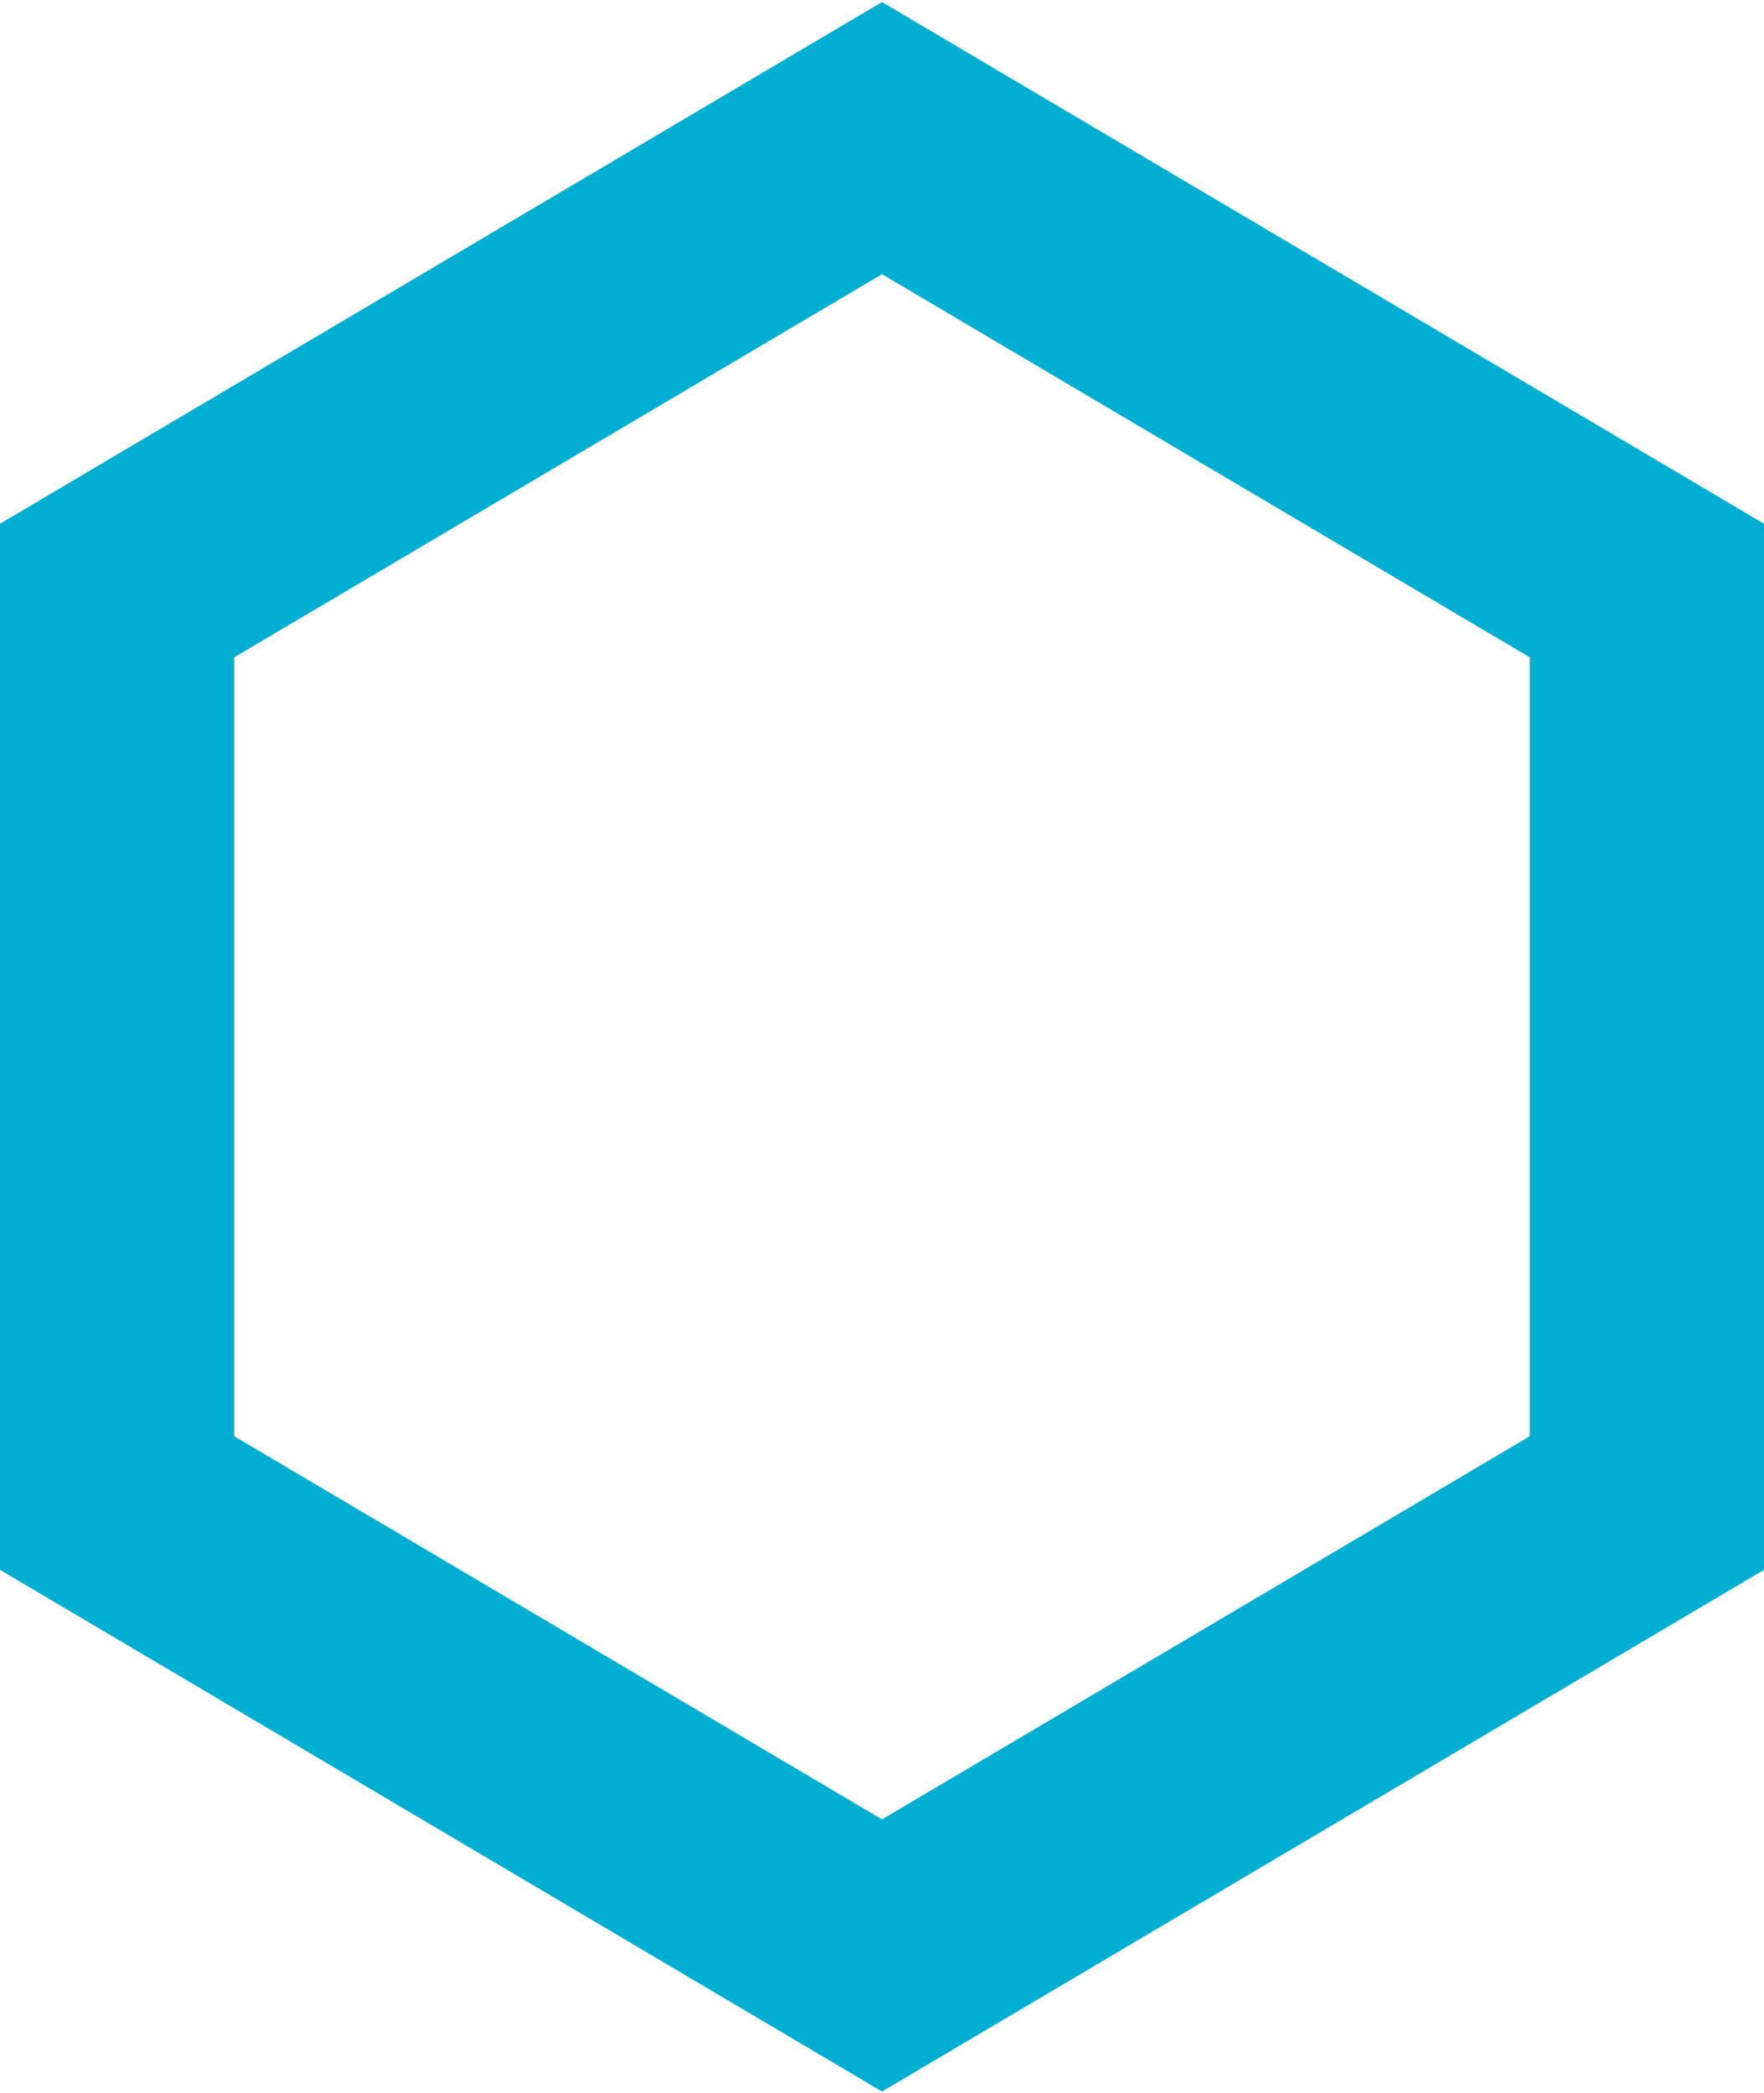 <svg viewBox="0 0 226 268" fill="none" xmlns="http://www.w3.org/2000/svg">
<path d="M113 17.688L211 75.628V192.482L113 250.422L15 192.482V75.628L113 17.688Z" stroke="#00AED2" stroke-width="30"/>
</svg>
